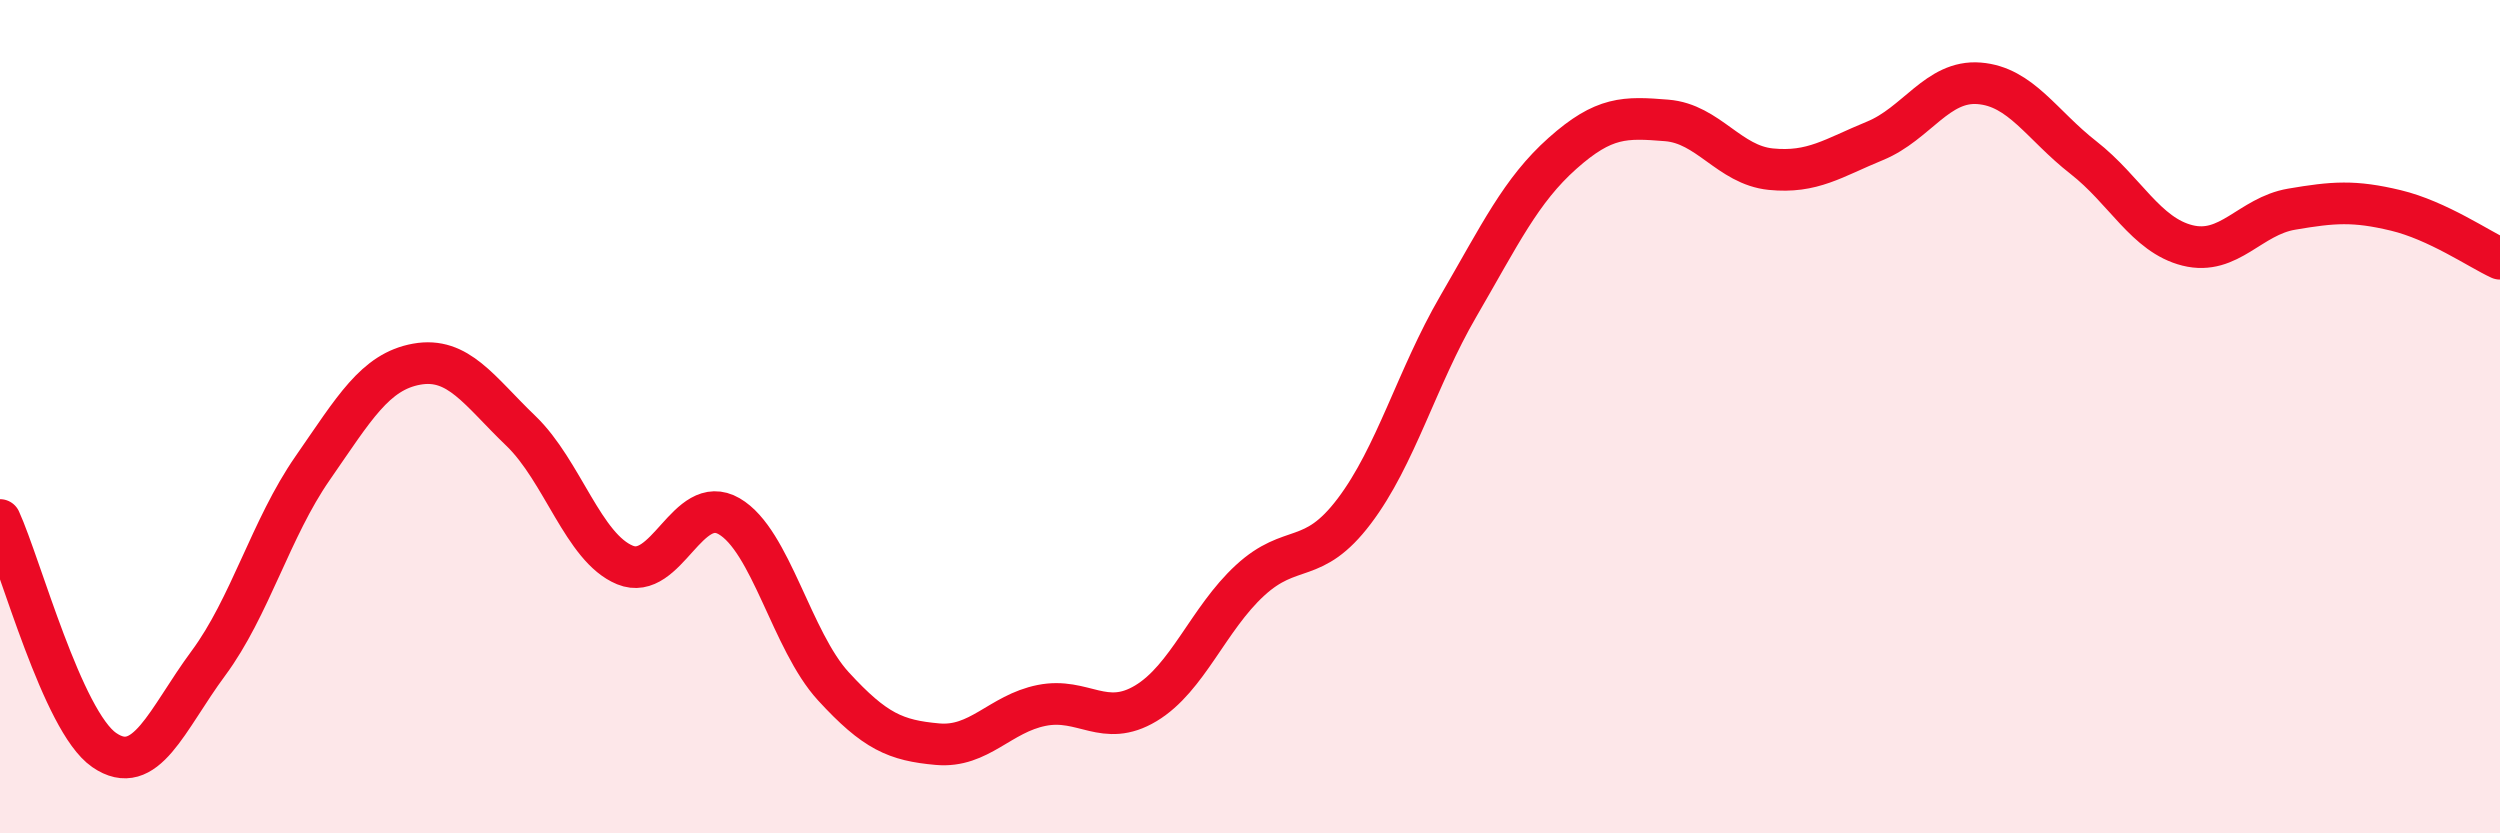 
    <svg width="60" height="20" viewBox="0 0 60 20" xmlns="http://www.w3.org/2000/svg">
      <path
        d="M 0,12.48 C 0.5,13.58 1.5,17.31 2.5,18 C 3.5,18.69 4,17.27 5,15.92 C 6,14.57 6.5,12.68 7.5,11.24 C 8.5,9.8 9,8.92 10,8.74 C 11,8.56 11.5,9.38 12.5,10.34 C 13.5,11.3 14,13.15 15,13.56 C 16,13.97 16.5,11.81 17.5,12.39 C 18.5,12.97 19,15.38 20,16.47 C 21,17.56 21.5,17.77 22.5,17.86 C 23.5,17.95 24,17.13 25,16.93 C 26,16.73 26.5,17.48 27.5,16.88 C 28.5,16.28 29,14.85 30,13.93 C 31,13.01 31.5,13.59 32.5,12.27 C 33.5,10.95 34,9.07 35,7.35 C 36,5.63 36.5,4.57 37.5,3.68 C 38.5,2.79 39,2.81 40,2.89 C 41,2.97 41.5,3.96 42.5,4.06 C 43.5,4.16 44,3.79 45,3.38 C 46,2.97 46.5,1.92 47.5,2 C 48.5,2.08 49,3 50,3.78 C 51,4.56 51.5,5.64 52.5,5.89 C 53.5,6.14 54,5.19 55,5.02 C 56,4.85 56.5,4.81 57.5,5.05 C 58.5,5.29 59.5,5.98 60,6.21L60 20L0 20Z"
        fill="#EB0A25"
        opacity="0.1"
        stroke-linecap="round"
        stroke-linejoin="round"
      />
      <path
        d="M 0,12.48 C 0.5,13.58 1.5,17.31 2.5,18 C 3.5,18.69 4,17.27 5,15.92 C 6,14.57 6.5,12.68 7.5,11.24 C 8.5,9.8 9,8.92 10,8.74 C 11,8.56 11.5,9.38 12.5,10.34 C 13.5,11.3 14,13.15 15,13.56 C 16,13.97 16.5,11.81 17.5,12.39 C 18.5,12.97 19,15.38 20,16.47 C 21,17.56 21.5,17.77 22.5,17.86 C 23.5,17.95 24,17.13 25,16.93 C 26,16.73 26.5,17.48 27.5,16.88 C 28.5,16.28 29,14.85 30,13.93 C 31,13.01 31.5,13.59 32.5,12.27 C 33.5,10.95 34,9.07 35,7.35 C 36,5.63 36.5,4.57 37.5,3.68 C 38.5,2.79 39,2.81 40,2.89 C 41,2.97 41.5,3.96 42.5,4.06 C 43.5,4.16 44,3.79 45,3.38 C 46,2.97 46.5,1.92 47.5,2 C 48.5,2.08 49,3 50,3.78 C 51,4.56 51.5,5.64 52.5,5.89 C 53.5,6.14 54,5.19 55,5.02 C 56,4.85 56.5,4.81 57.5,5.05 C 58.5,5.29 59.5,5.98 60,6.21"
        stroke="#EB0A25"
        stroke-width="1"
        fill="none"
        stroke-linecap="round"
        stroke-linejoin="round"
      />
    </svg>
  